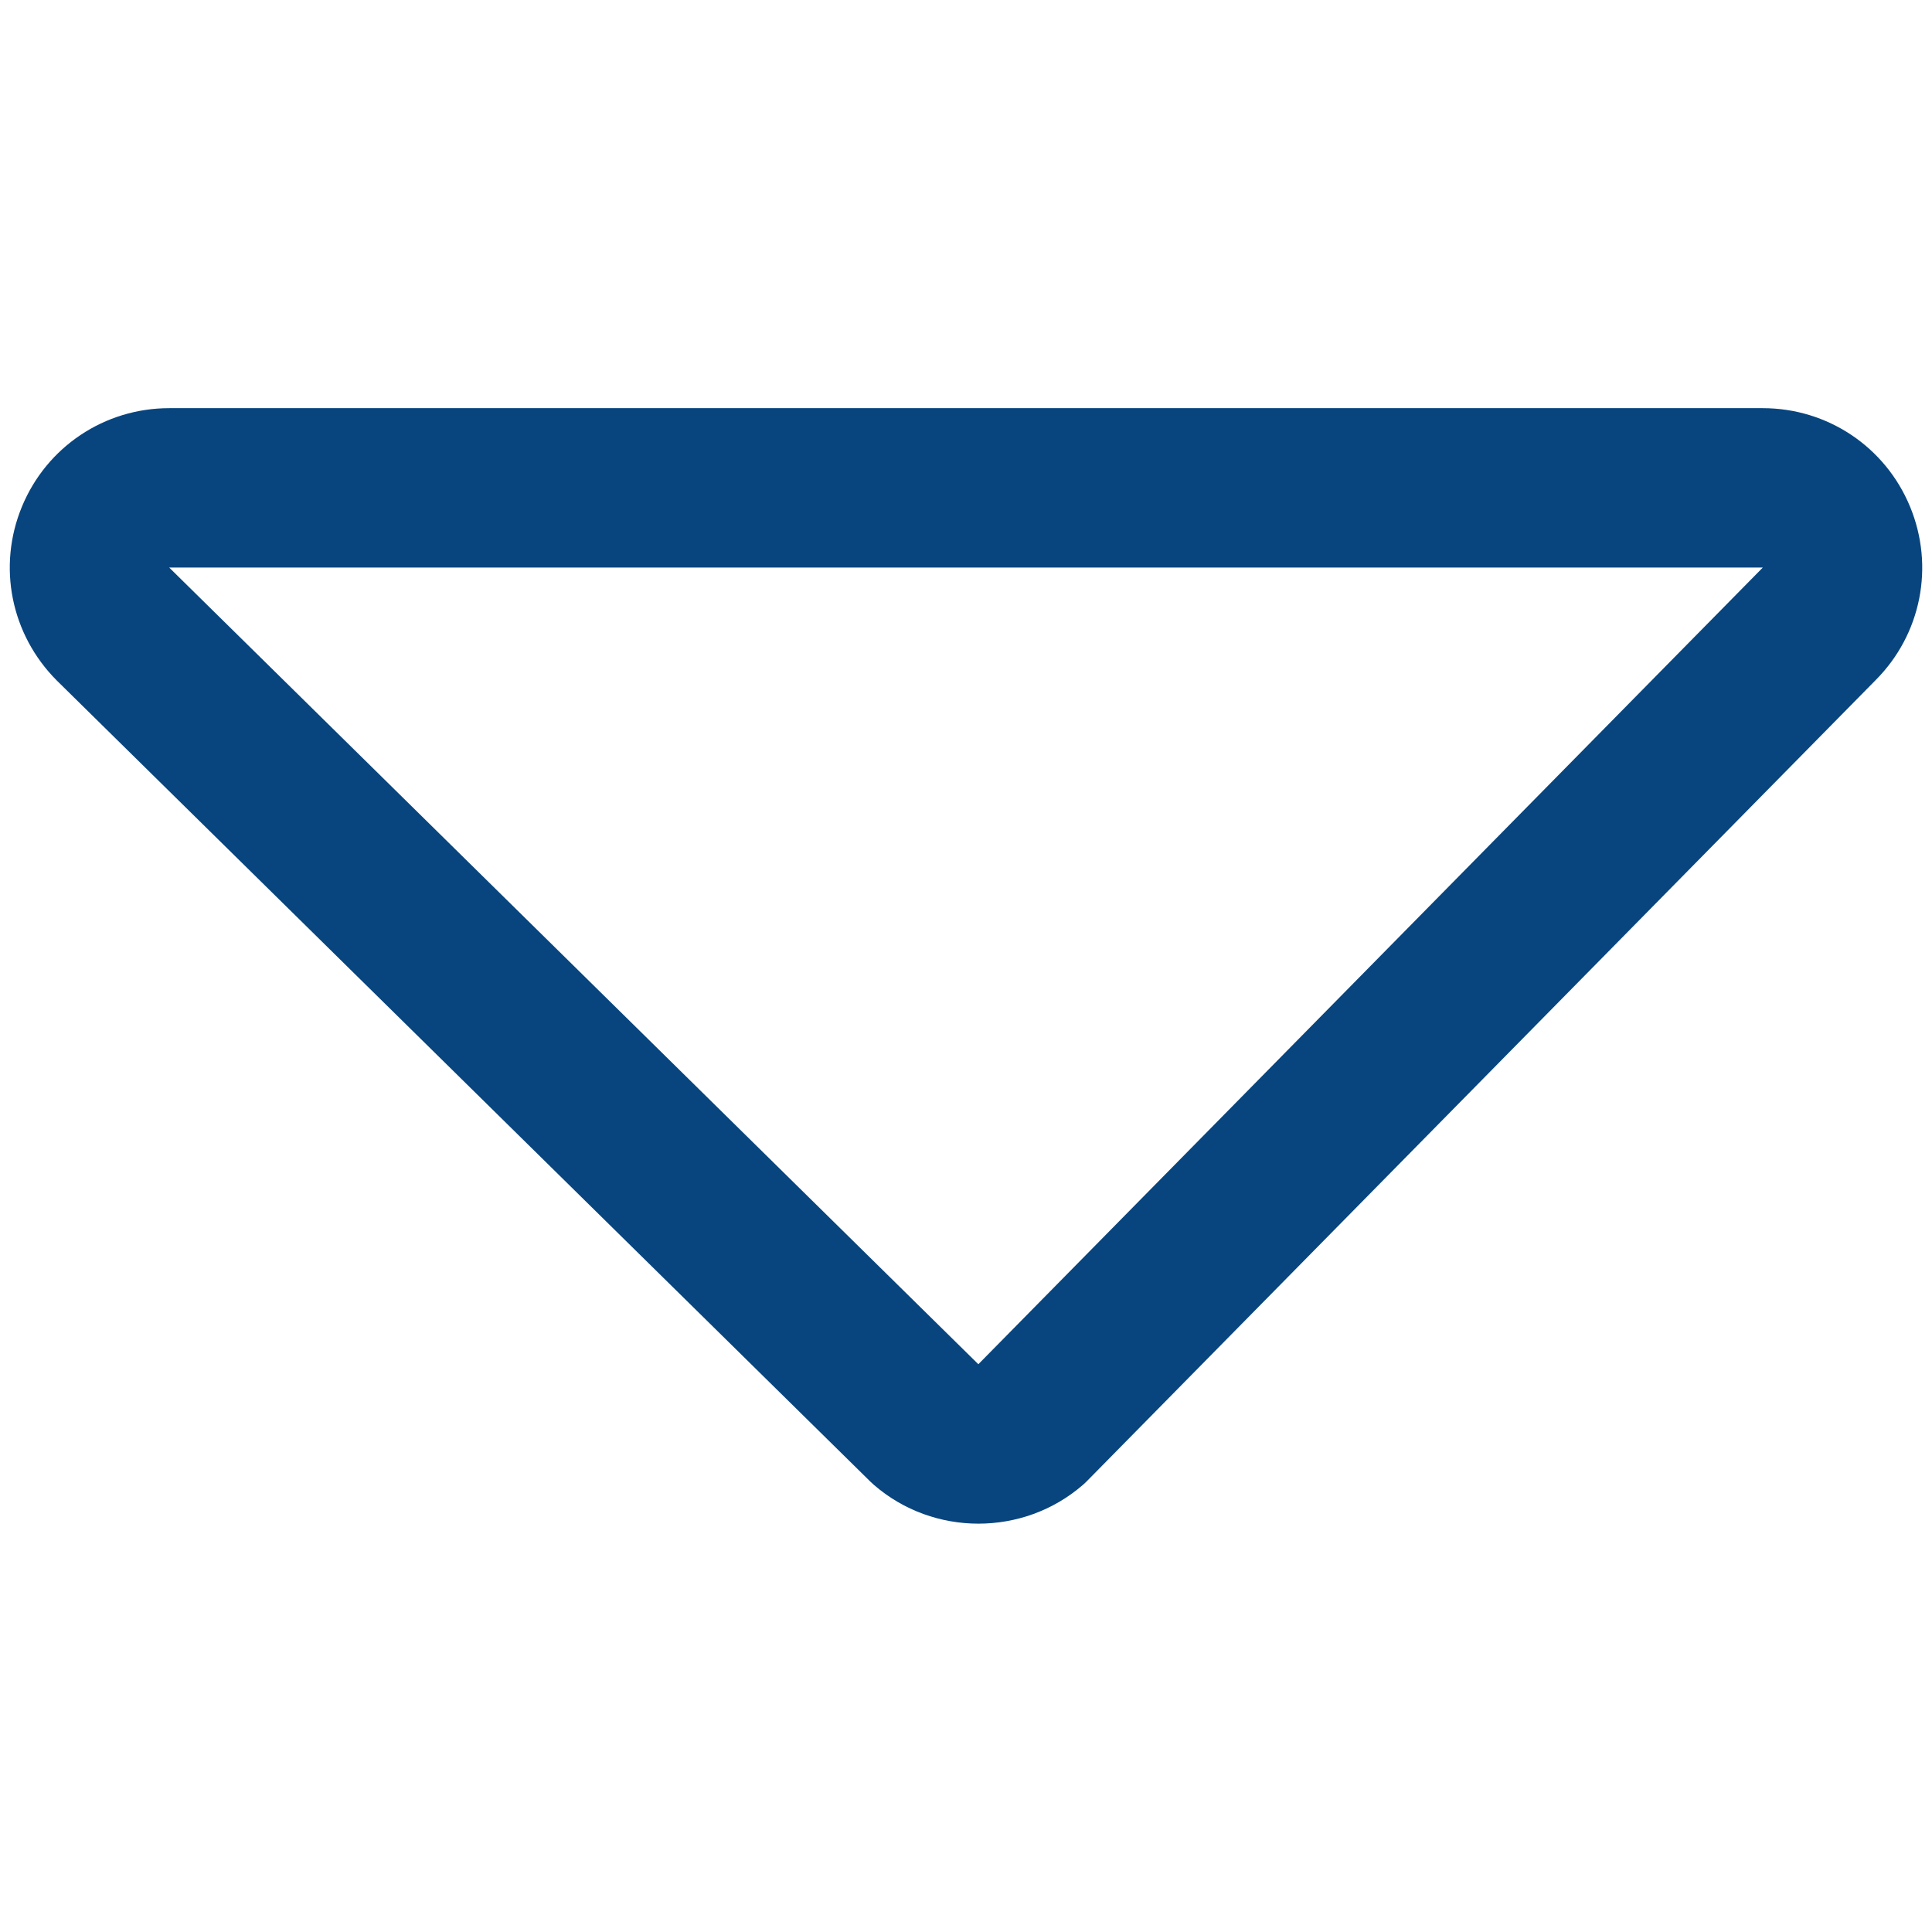 <?xml version="1.0"?>
<svg xmlns="http://www.w3.org/2000/svg" xmlns:xlink="http://www.w3.org/1999/xlink" xmlns:svgjs="http://svgjs.com/svgjs" version="1.1" width="512" height="512" x="0" y="0" viewBox="0 0 64 64" style="enable-background:new 0 0 512 512" xml:space="preserve" class=""><g transform="matrix(1.32,0,0,1.32,-10.24,-10.239)"><path xmlns="http://www.w3.org/2000/svg" d="m29.597 44.936c.03.029.061.058.092.085.748.649 1.686.973 2.622.973.938 0 1.875-.324 2.623-.973.039-.034.077-.07.113-.107l19.777-20.085c1.148-1.148 1.488-2.859.867-4.359-.621-1.501-2.072-2.47-3.695-2.47h-39.992c-1.623 0-3.074.969-3.695 2.469s-.281 3.211.878 4.37zm22.399-22.936-19.686 19.993-20.306-19.993z" fill="#08457e" data-original="#000000" style="" class=""/></g></svg>
